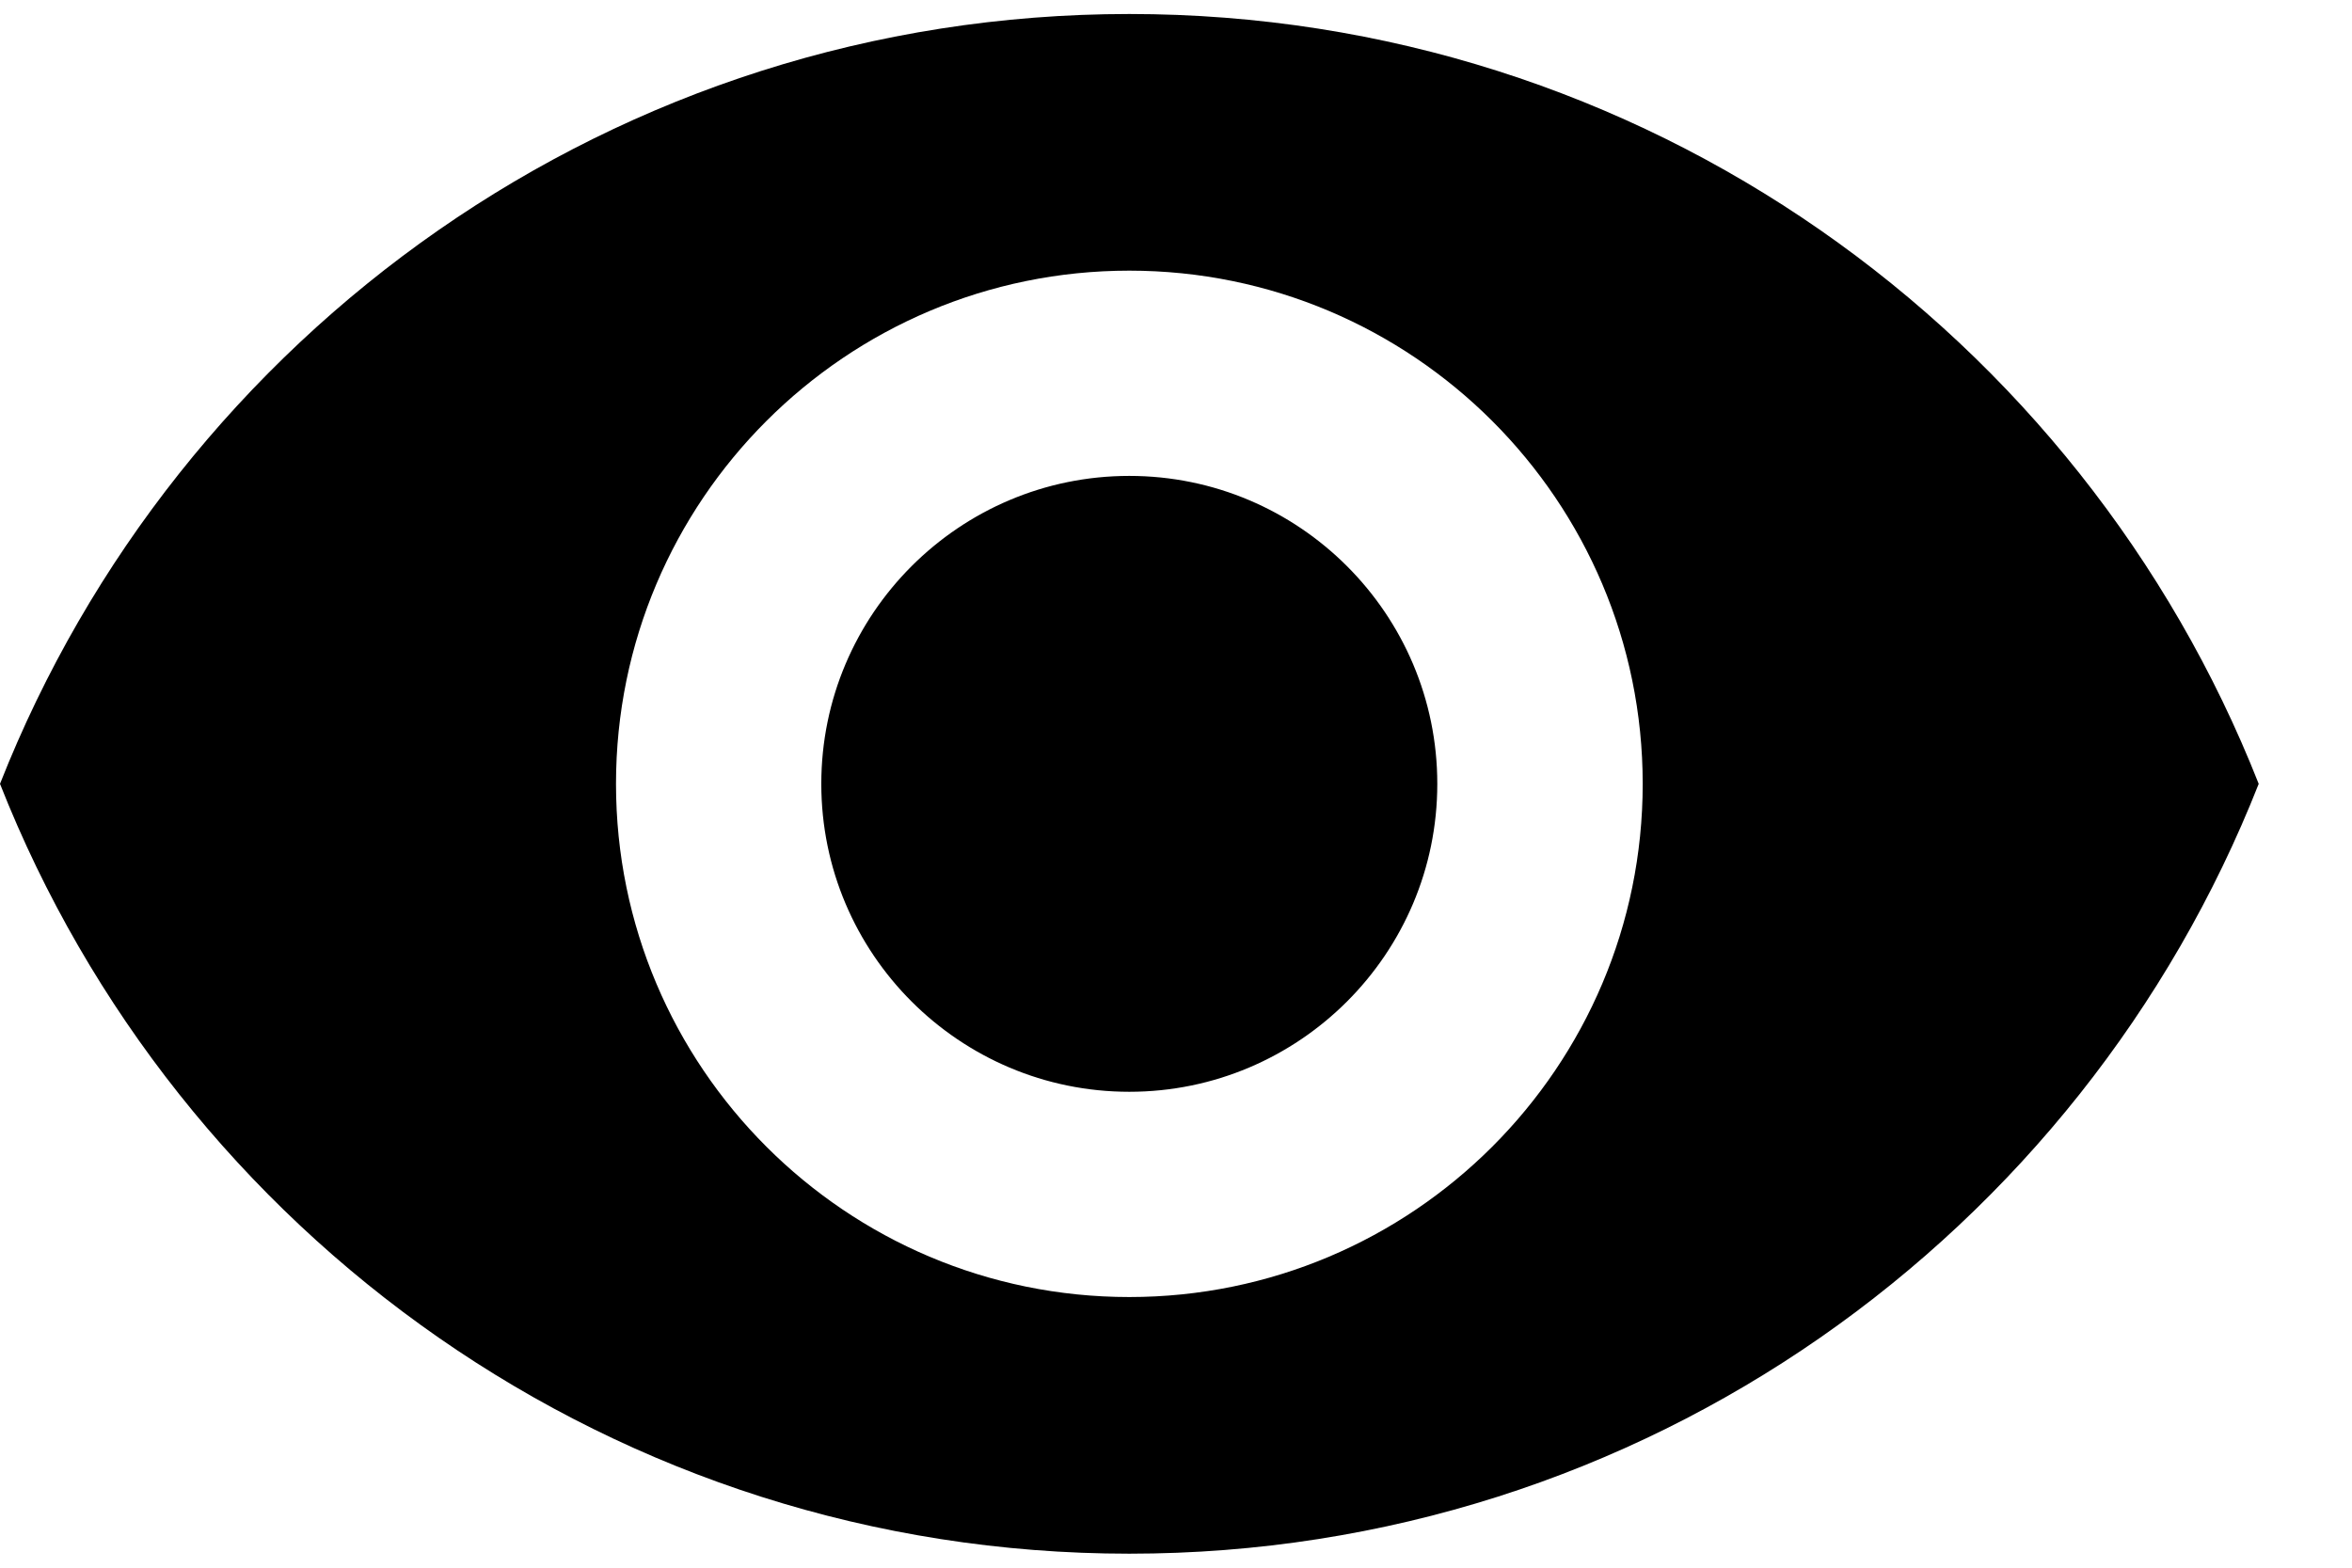 <svg width="21" height="14" viewBox="0 0 21 14" fill="none" xmlns="http://www.w3.org/2000/svg">
  <path d="M10.083 0.125C5.5 0.125 1.586 2.976 0 7C1.586 11.024 5.5 13.875 10.083 13.875C14.671 13.875 18.581 11.024 20.167 7C18.581 2.976 14.671 0.125 10.083 0.125ZM10.083 11.583C7.553 11.583 5.5 9.53 5.5 7C5.5 4.47 7.553 2.417 10.083 2.417C12.613 2.417 14.667 4.47 14.667 7C14.667 9.53 12.613 11.583 10.083 11.583ZM10.083 4.25C8.566 4.25 7.333 5.483 7.333 7C7.333 8.517 8.566 9.75 10.083 9.75C11.6 9.75 12.833 8.517 12.833 7C12.833 5.483 11.6 4.25 10.083 4.25Z" fill="black"/>
</svg>
